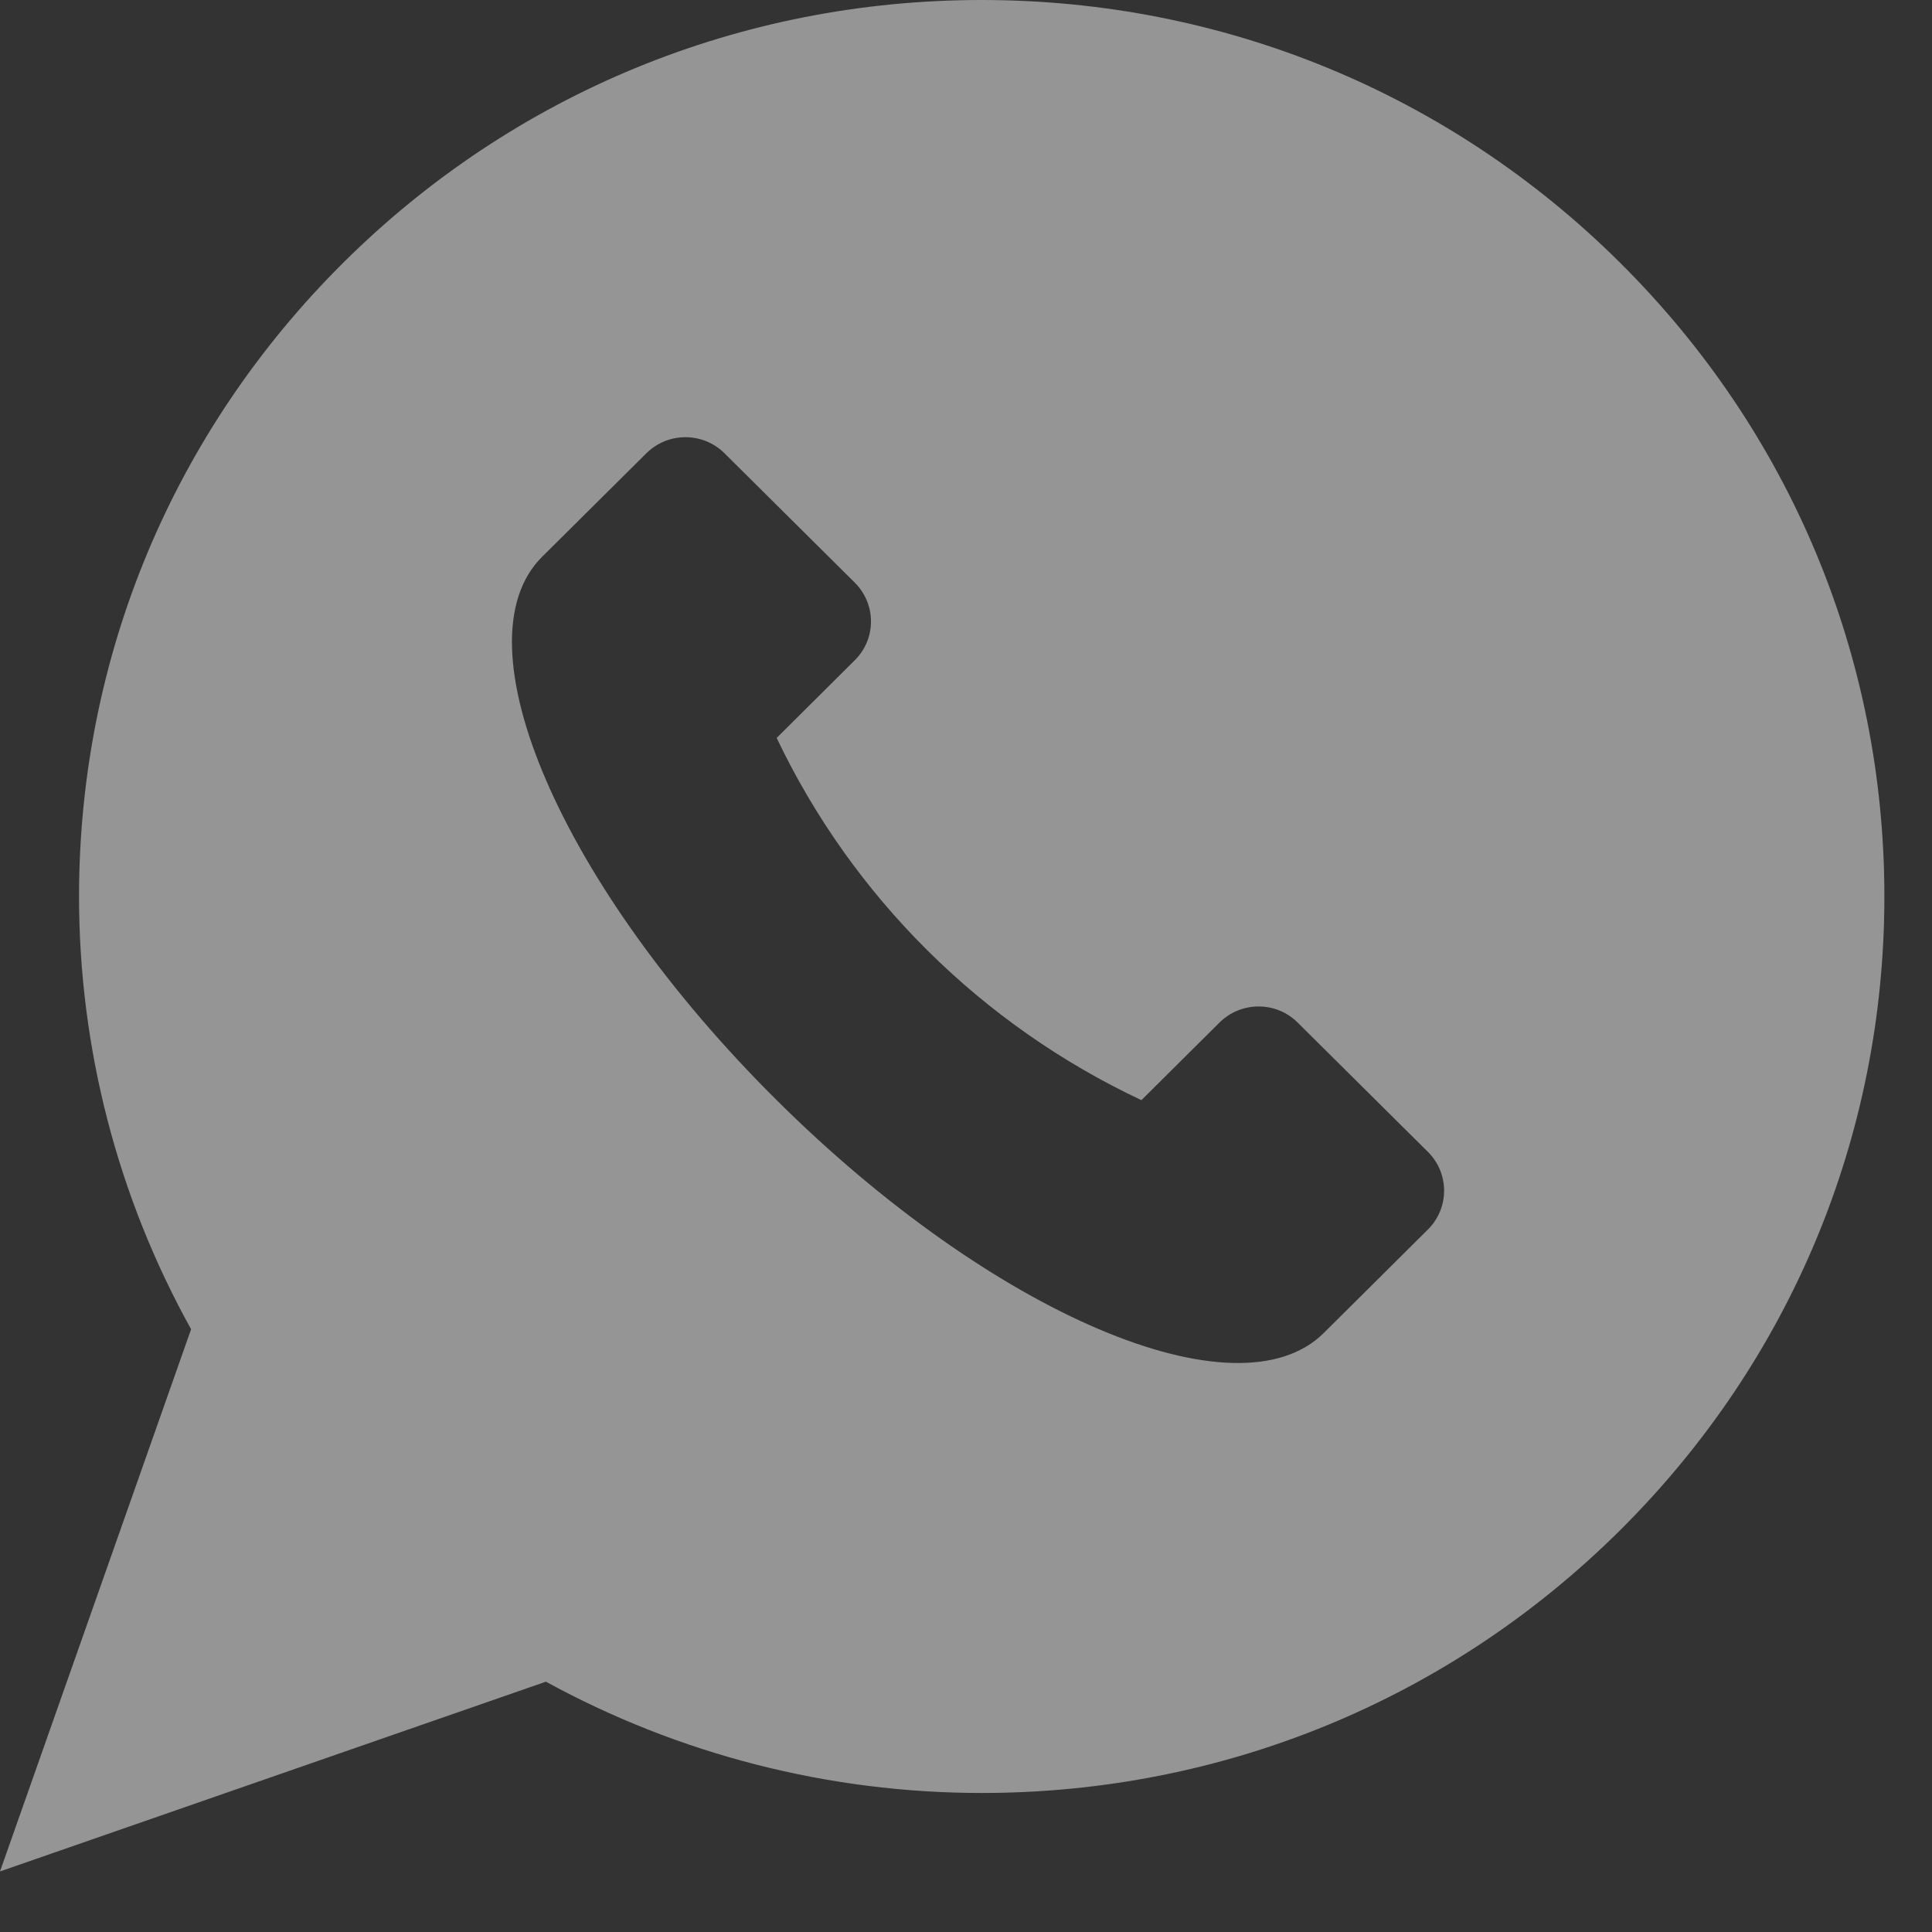 <?xml version="1.0" encoding="UTF-8"?> <svg xmlns="http://www.w3.org/2000/svg" width="23" height="23" viewBox="0 0 23 23" fill="none"><rect x="0" y="0" width="23" height="23" fill="#333333" stroke="none"/> <g opacity="0.5"> <path d="M19.285 3.126C17.256 1.11 14.557 0 11.687 0C8.817 0 6.118 1.11 4.088 3.126C2.059 5.142 0.941 7.822 0.941 10.672C0.941 12.478 1.401 14.252 2.275 15.824L0 22.279L6.499 20.02C8.082 20.887 9.869 21.345 11.687 21.345C14.557 21.345 17.256 20.234 19.285 18.219C21.315 16.203 22.433 13.523 22.433 10.672C22.433 7.822 21.315 5.142 19.285 3.126ZM16.999 14.637L15.759 15.869C14.731 16.89 11.815 15.649 9.246 13.097C6.676 10.545 5.427 7.649 6.454 6.628L7.695 5.396C7.952 5.141 8.368 5.141 8.625 5.396L10.176 6.936C10.433 7.192 10.433 7.605 10.176 7.86L9.246 8.785C10.148 10.677 11.682 12.2 13.588 13.097L14.518 12.173C14.775 11.918 15.192 11.918 15.448 12.173L16.999 13.713C17.256 13.968 17.256 14.382 16.999 14.637Z" fill="#F7F7F7"></path> </g> </svg> 